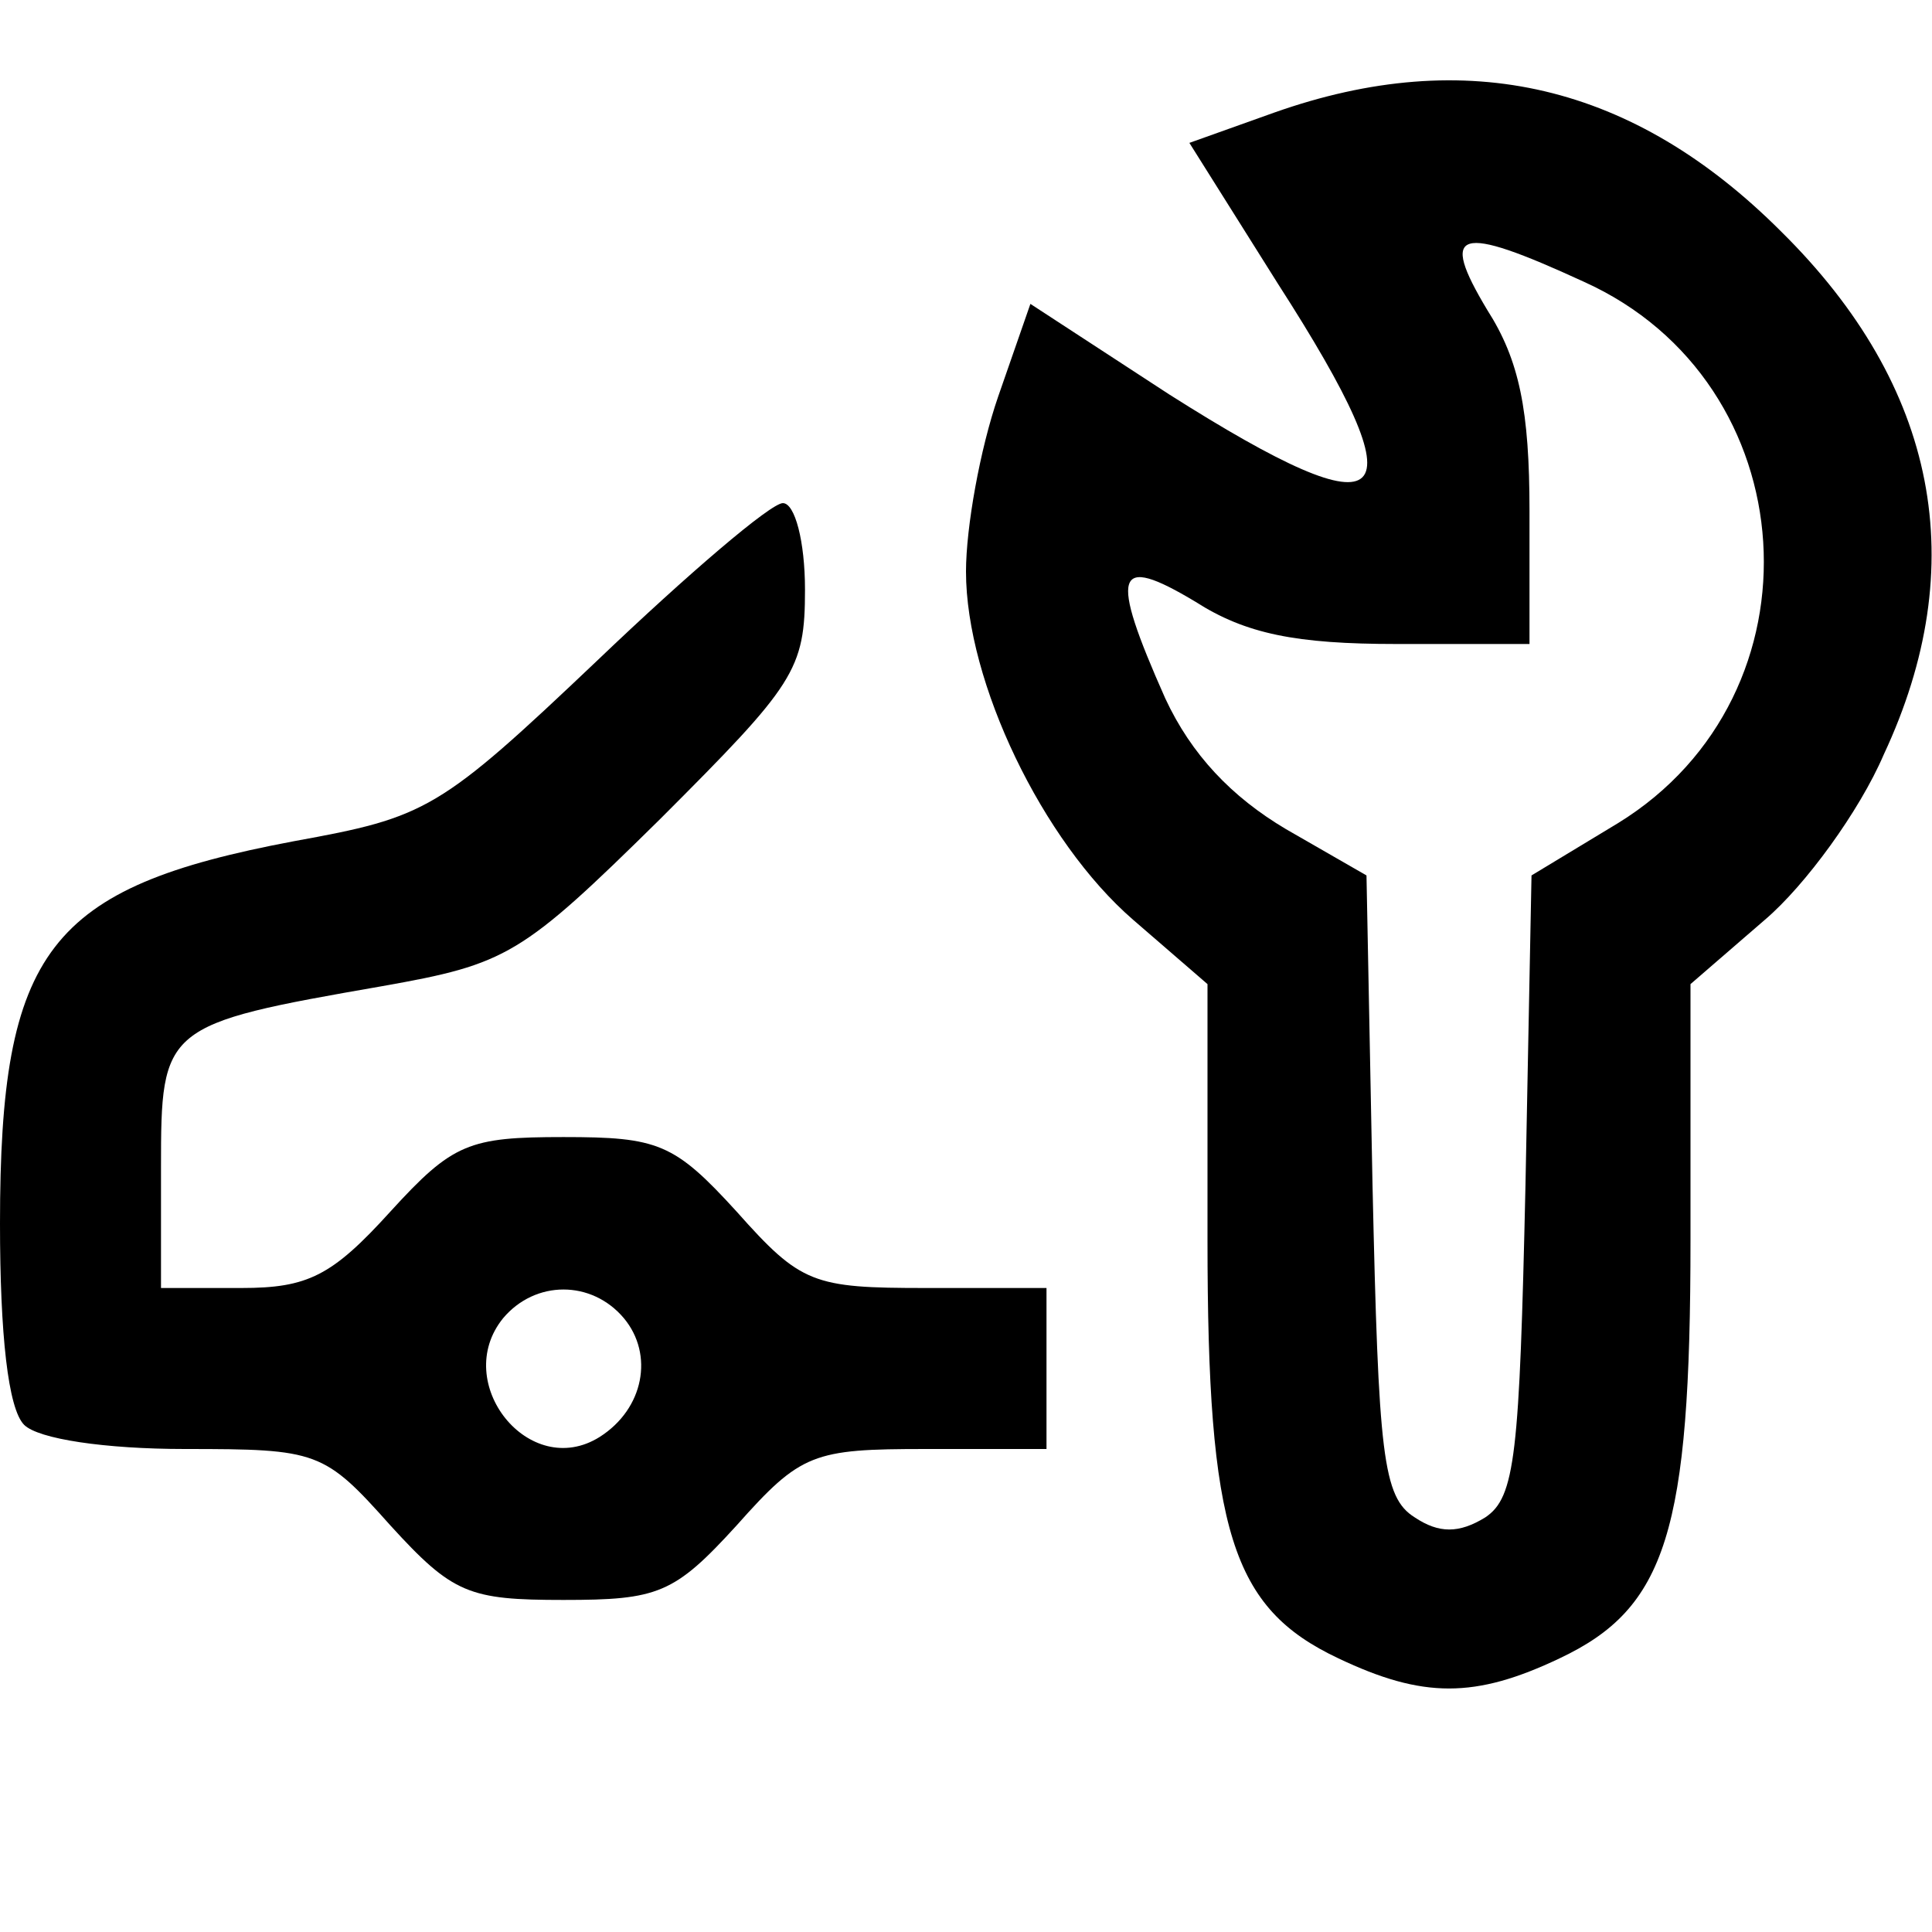 <?xml version="1.0" encoding="UTF-8" standalone="no"?> <svg xmlns="http://www.w3.org/2000/svg" version="1.0" width="96pt" height="96pt" viewBox="0 0 96 96" preserveAspectRatio="xMidYMid meet"><g transform="translate(0,96) scale(0.1,-0.1)" fill="#000000" stroke="none"><path d="M633 904 l-42 -15 44 -70 c72 -112 58 -126 -54 -55 l-69 45 -16 -46 c-9 -26 -16 -65 -16 -87 0 -55 38 -134 83 -173 l37 -32 0 -127 c0 -145 12 -183 65 -208 42 -20 68 -20 110 0 53 25 65 63 65 208 l0 127 37 32 c20 17 47 54 59 82 44 94 27 183 -51 260 -73 73 -156 93 -252 59z m154 -84 c111 -50 121 -205 17 -269 l-43 -26 -3 -154 c-3 -134 -5 -155 -20 -165 -13 -8 -23 -8 -35 0 -16 10 -18 31 -21 165 l-3 154 -40 23 c-27 16 -47 37 -60 65 -28 63 -25 72 15 48 25 -16 50 -21 100 -21 l66 0 0 66 c0 50 -5 75 -21 100 -24 40 -15 43 48 14z"></path><path d="M297 632 c-79 -75 -85 -78 -151 -90 -122 -23 -146 -54 -146 -190 0 -55 4 -92 12 -100 7 -7 40 -12 80 -12 66 0 69 -1 102 -38 31 -34 39 -37 86 -37 47 0 55 3 86 37 32 36 38 38 94 38 l60 0 0 40 0 40 -60 0 c-56 0 -62 2 -94 38 -31 34 -39 37 -86 37 -47 0 -55 -3 -86 -37 -29 -32 -41 -38 -74 -38 l-40 0 0 60 c0 70 1 71 110 90 62 11 69 15 138 83 67 67 72 74 72 114 0 24 -5 43 -11 43 -6 0 -47 -35 -92 -78z m13 -327 c15 -18 10 -45 -12 -59 -35 -22 -74 27 -48 59 16 19 44 19 60 0z"></path></g></svg> 
